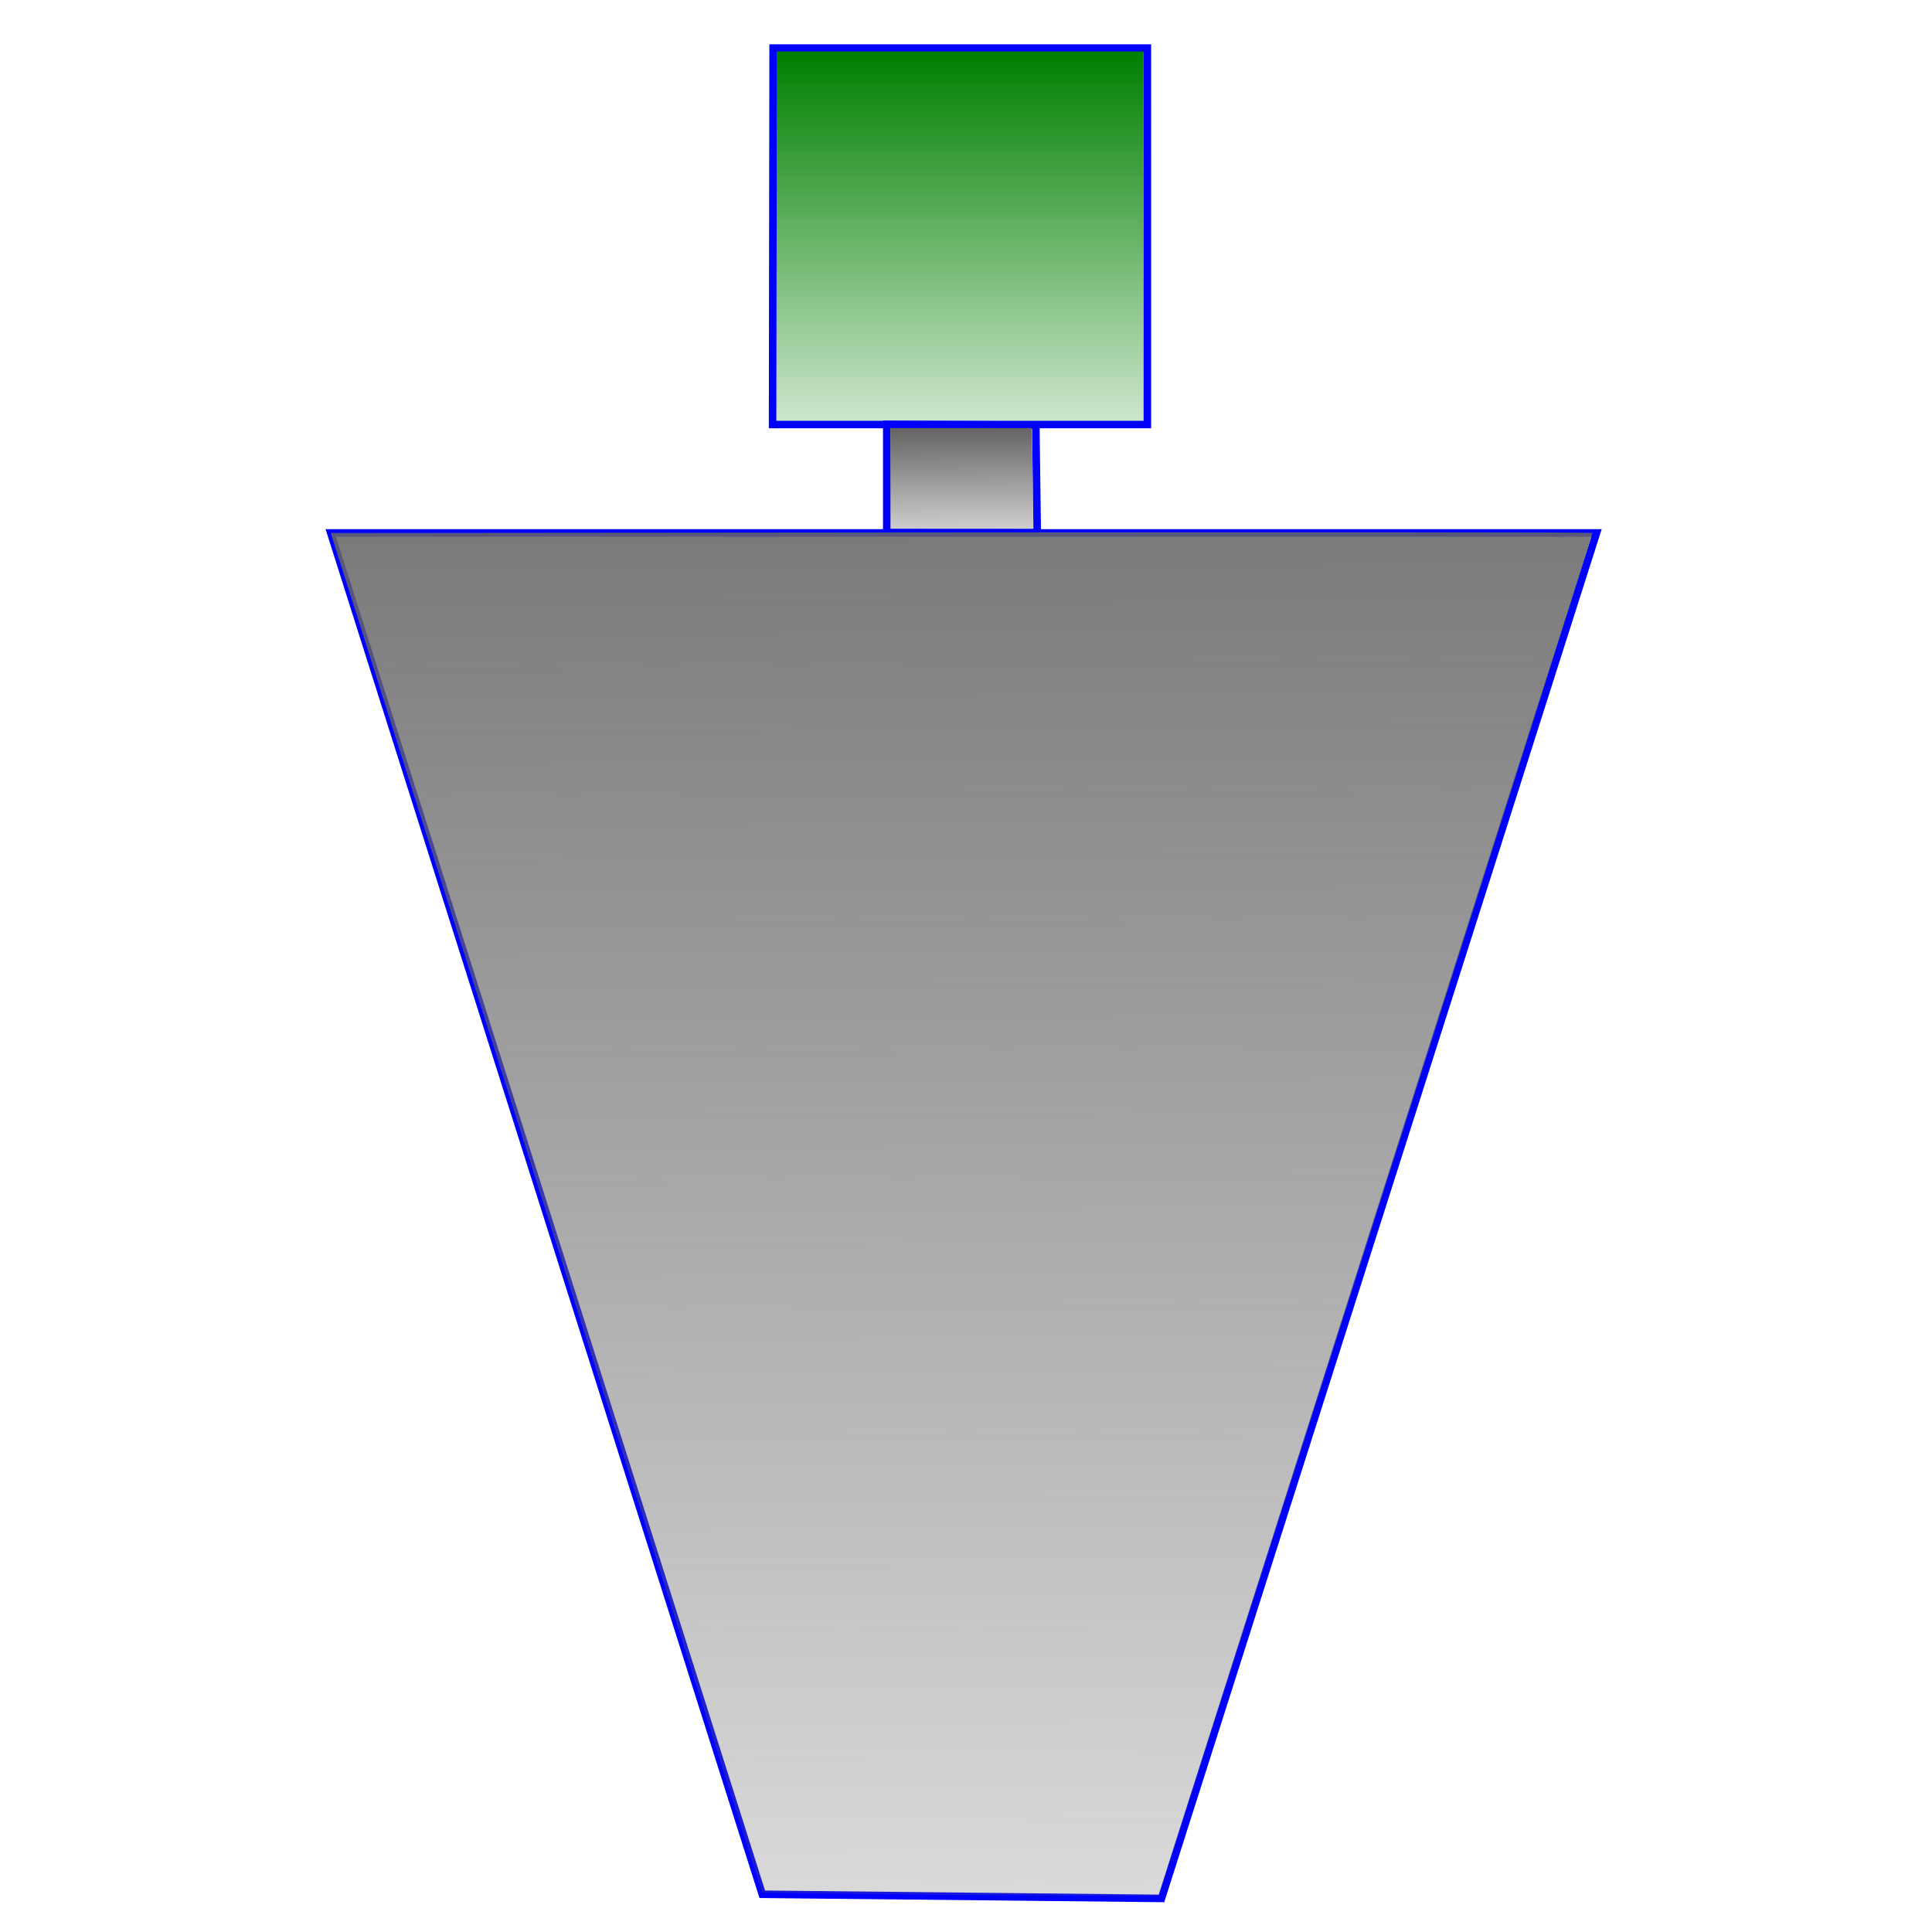 <svg width="512pt" height="512pt" version="1.0" viewBox="0 0 512 512" xmlns="http://www.w3.org/2000/svg" xmlns:xlink="http://www.w3.org/1999/xlink">
 <defs>
  <linearGradient id="linearGradient3653" x1="342.19" x2="342.19" y1="18.75" y2="181.25" gradientTransform="matrix(.745 0 0 .746 1.392 .243)" gradientUnits="userSpaceOnUse">
   <stop stop-color="#008000" offset="0"/>
   <stop stop-color="#008000" stop-opacity="0" offset="1"/>
  </linearGradient>
  <linearGradient id="linearGradient4163" x1="339.84" x2="344.53" y1="88.281" y2="857.81" gradientTransform="matrix(.753 0 0 .752 -1.354 -1.3)" gradientUnits="userSpaceOnUse">
   <stop stop-color="#666" offset="0"/>
   <stop stop-color="#666" stop-opacity="0" offset="1"/>
  </linearGradient>
  <linearGradient id="linearGradient4957" x1="340.53" x2="341.21" y1="151.27" y2="203.61" gradientTransform="matrix(.727 0 0 .738 7.665 2.365)" gradientUnits="userSpaceOnUse">
   <stop stop-color="#666" offset="0"/>
   <stop stop-color="#666" stop-opacity="0" offset="1"/>
  </linearGradient>
 </defs>
 <title>Skulpturenstadt</title>
 <g>
  <g fill="none" stroke="#00f" stroke-width="2">
   <path d="m87.645 141.24h335.45l-115.29 361.86-105.8-1.1z"/>
   <path d="m235 141.11 39.878 0.025-0.378-28.475-39.5-0.202z"/>
   <path d="m279 112.5h25.061v-99.756h-99.17l-0.146 99.756z"/>
  </g>
  <path d="m205.81 62.58v-48.938h97.259v97.876h-97.259z" fill="url(#linearGradient3653)" stroke-width=".069"/>
 </g>
 <g>
  <path d="m226.31 501.87-24.376-0.304-114.29-360.32 167.05-0.148c91.878-0.081 167.17-0.03 167.31 0.114 0.144 0.144-25.632 81.481-57.28 180.75l-57.542 180.49-28.252-0.137c-15.538-0.075-39.221-0.274-52.627-0.441z" fill="url(#linearGradient4163)" stroke-width=".069"/>
  <path d="m235.96 126.84v-13.398h37.489l0.042 1.099c0.037 0.99 0.335 23.547 0.33 25.068l-2e-3 0.63h-37.86z" fill="url(#linearGradient4957)" stroke-width=".008"/>
 </g>
</svg>
